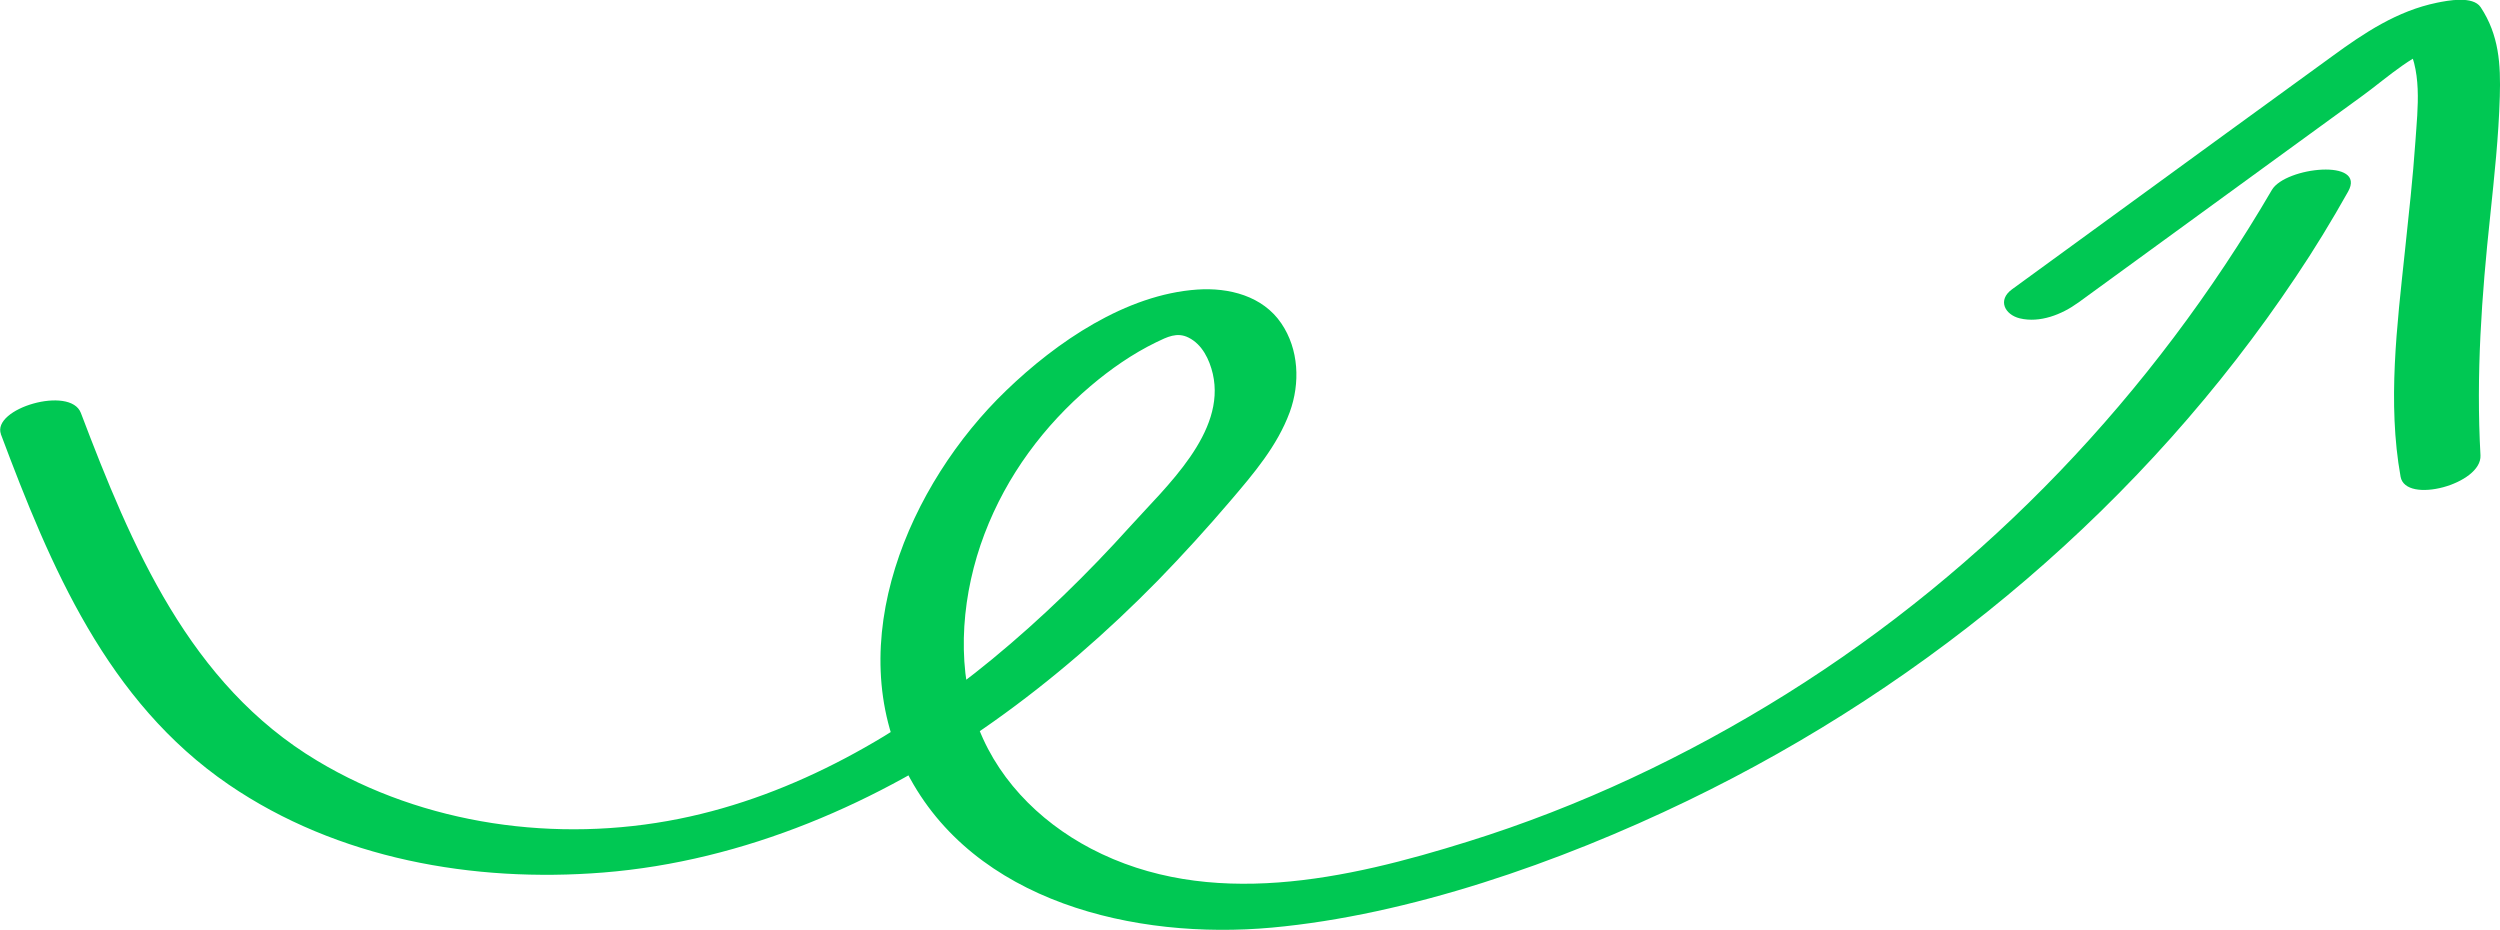 <?xml version="1.0" encoding="UTF-8"?> <svg xmlns="http://www.w3.org/2000/svg" width="242" height="90" viewBox="0 0 242 90" fill="none"> <g clip-path="url(#clip0_196_78)"> <path d="M0.076 42.005C4.896 54.87 10.36 67.886 22.137 75.948C32.667 83.144 45.825 85.46 58.378 84.462C72.046 83.37 85.109 77.7 96.206 69.826C101.916 65.776 107.19 61.18 112.086 56.189C114.506 53.702 116.85 51.122 119.1 48.485C121.35 45.848 123.637 43.173 124.847 39.895C125.868 37.089 125.736 33.811 124.034 31.306C122.238 28.65 118.968 27.821 115.905 28.029C108.986 28.499 102.256 33.114 97.397 37.804C87.983 46.865 81.347 62.235 87.794 74.78C94.24 87.325 109.875 90.998 123.108 89.793C136.341 88.587 150.917 83.52 163.356 77.511C186.968 66.115 207.631 48.635 222.207 26.842C224.022 24.148 225.704 21.379 227.292 18.554C229.126 15.314 221.224 16.162 219.919 18.384C208.368 38.162 192.394 55.002 172.903 67.189C163.281 73.198 152.921 78.095 142.088 81.467C130.405 85.121 117.039 88.135 105.602 82.145C100.46 79.452 96.188 75.063 94.373 69.487C92.558 63.912 93.144 57.357 95.299 51.687C97.454 46.017 101.065 41.195 105.564 37.371C107.493 35.733 109.629 34.245 111.916 33.133C112.975 32.624 113.939 32.116 115.054 32.681C116.378 33.34 117.077 34.809 117.399 36.185C118.703 41.873 112.862 47.11 109.421 50.934C105.281 55.529 100.838 59.862 96.055 63.799C87.283 71.013 76.999 77.003 65.732 79.263C53.916 81.637 41.08 79.866 30.72 73.65C18.319 66.229 12.723 52.855 7.827 39.971C6.806 37.296 -0.832 39.538 0.095 42.043H0.076V42.005Z" fill="#00C853"></path> <path d="M201.128 29.328L219.73 15.785L228.691 9.267C231.186 7.459 233.833 4.897 236.934 4.257L232.699 3.824C234.552 6.612 234.022 10.511 233.814 13.656C233.568 17.216 233.171 20.776 232.793 24.337C232.037 31.476 231.092 39.01 232.377 46.149C232.869 48.843 240.261 46.865 240.11 44.077C239.675 36.241 240.223 28.65 241.055 20.871C241.452 17.047 241.868 13.223 241.981 9.362C242.076 6.216 241.905 3.391 240.128 0.697C239.372 -0.433 236.915 0.057 235.894 0.264C232.056 1.055 228.88 3.164 225.761 5.444C222.32 7.949 218.879 10.454 215.42 12.959L194.757 28.01C193.339 29.046 194.057 30.458 195.513 30.816C197.46 31.287 199.597 30.439 201.147 29.309L201.128 29.328Z" fill="#00C853"></path> </g> <defs> <clipPath id="clip0_196_78"> <rect width="242" height="90" fill="white"></rect> </clipPath> </defs> </svg> 